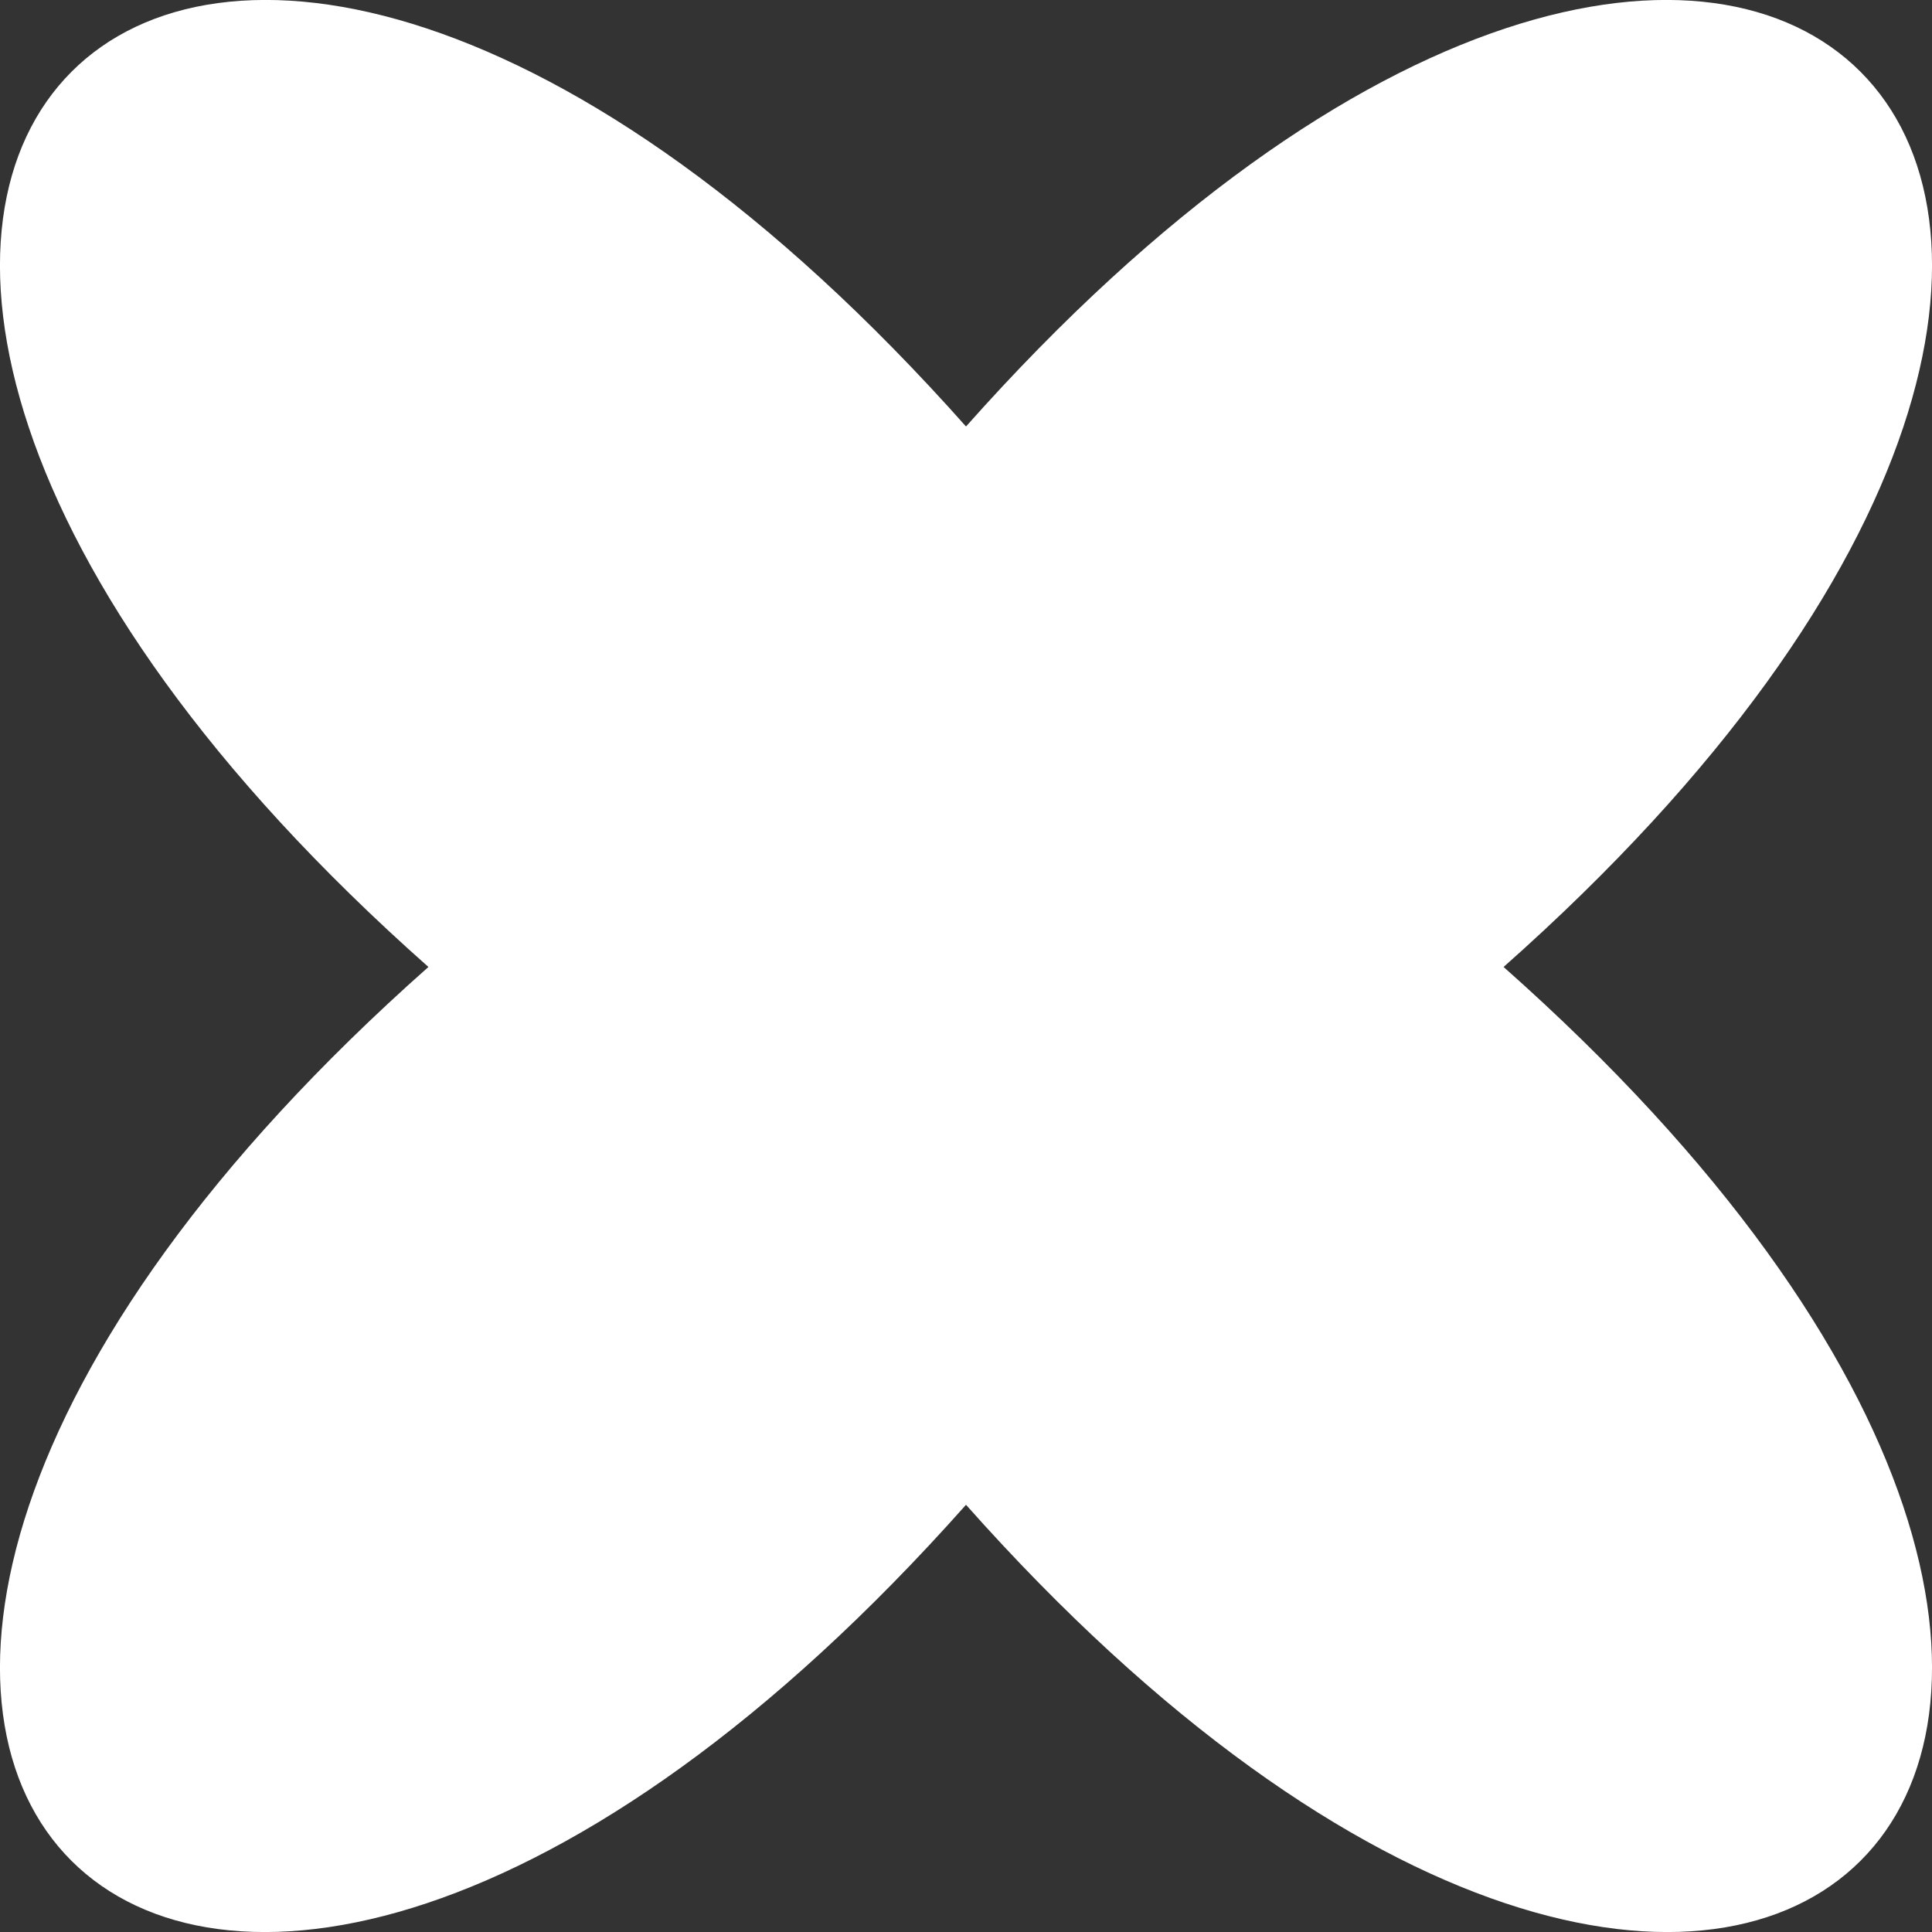 <?xml version="1.0" encoding="UTF-8"?> <svg xmlns="http://www.w3.org/2000/svg" width="8" height="8" viewBox="0 0 8 8" fill="none"><rect x="0" y="0" width="8" height="8" fill="#333333" stroke="none"/><path d="M1.774 4.004C-1.89 0.757 0.754 -1.887 4 1.766C7.246 -1.887 9.89 0.757 6.226 4.004C9.89 7.251 7.246 9.884 4 6.231C0.754 9.884 -1.89 7.251 1.774 4.004Z" fill="white"></path></svg> 